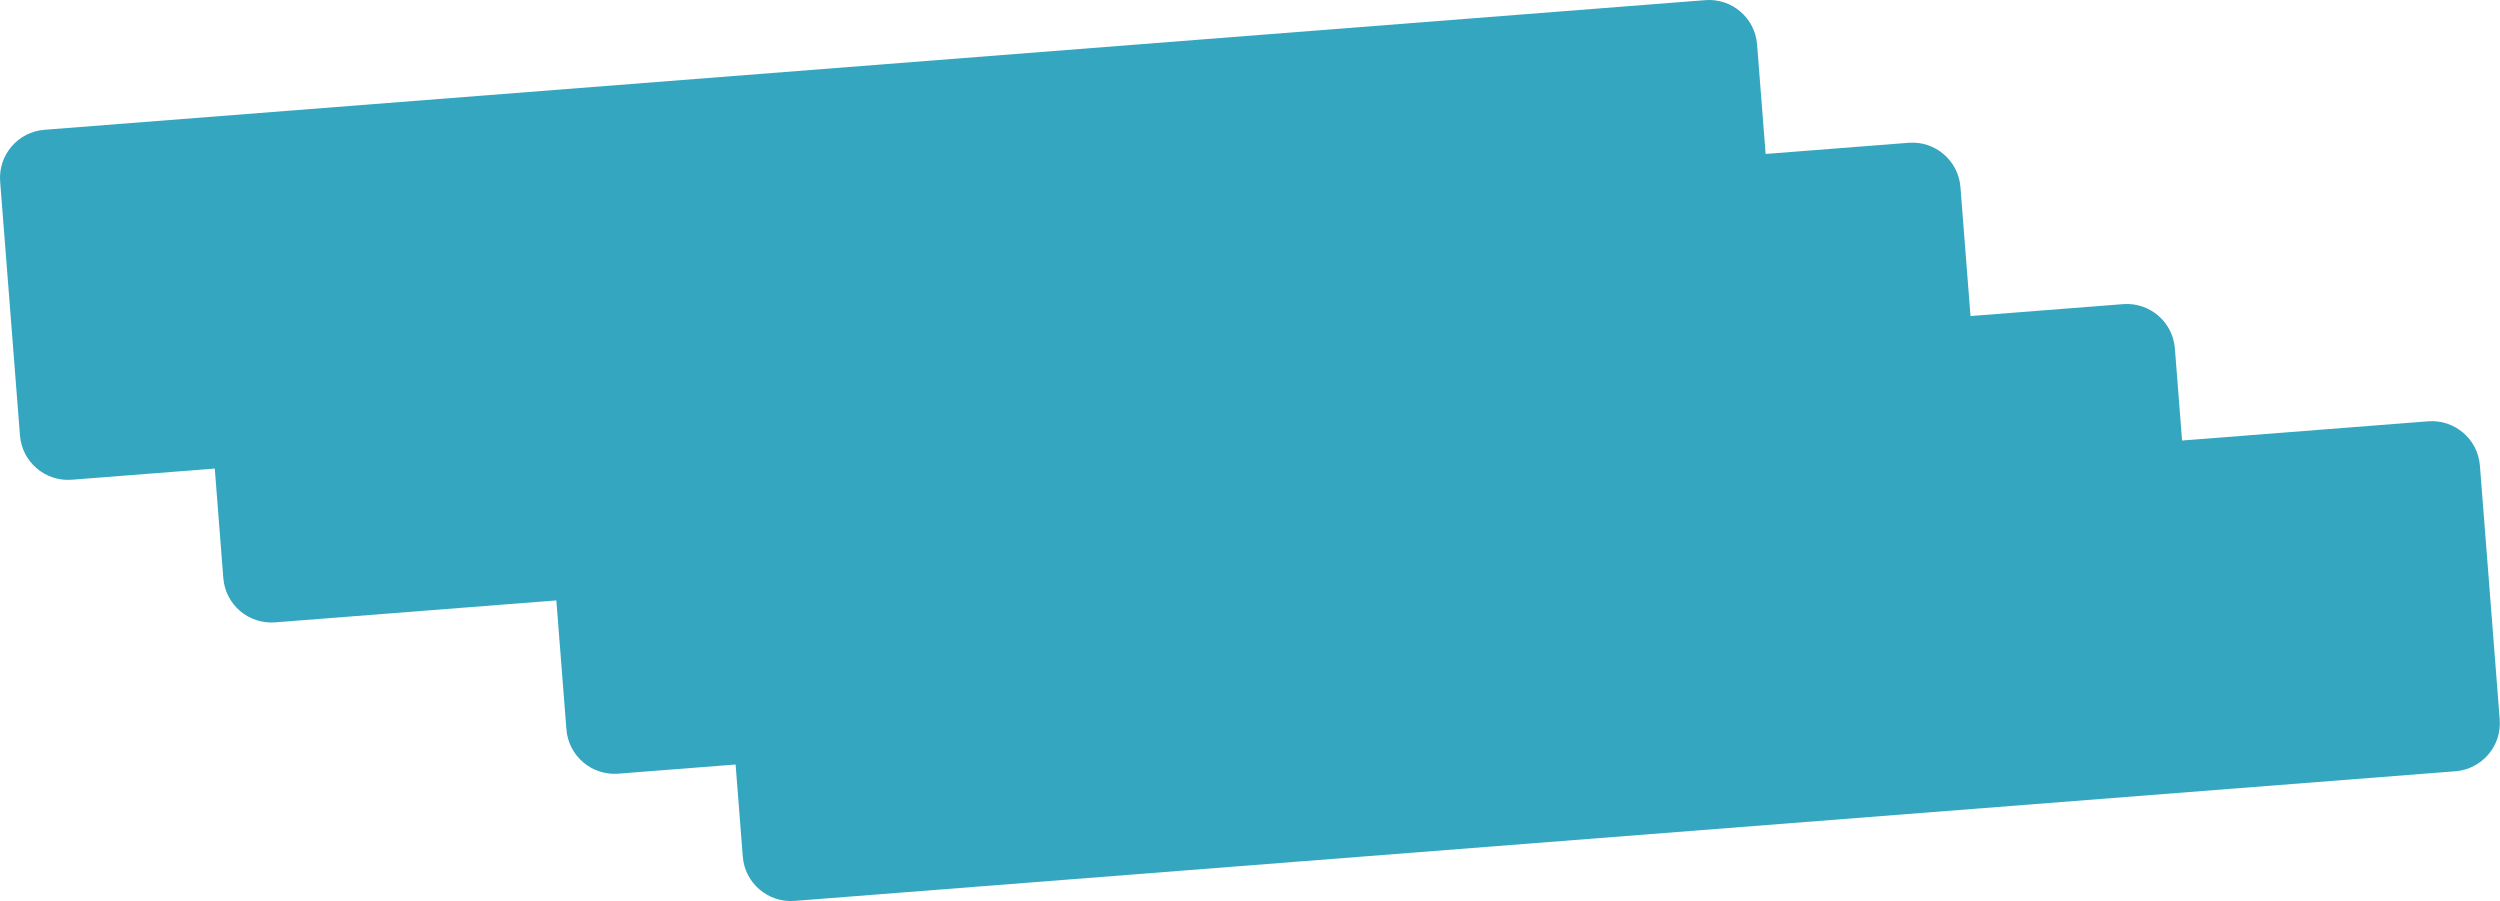 <?xml version="1.0" encoding="UTF-8"?> <svg xmlns="http://www.w3.org/2000/svg" width="2594" height="935" viewBox="0 0 2594 935" fill="none"> <path d="M46.111 134.666C18.581 136.815 -1.995 160.875 0.154 188.406L20.714 451.805C22.863 479.336 46.922 499.912 74.453 497.763L222.845 486.18L231.714 599.805C233.862 627.336 257.922 647.912 285.453 645.763L577.268 622.985L587.714 756.806C589.862 784.337 613.922 804.912 641.453 802.763L763.255 793.256L770.714 888.806C772.862 916.337 796.922 936.912 824.453 934.763L2547.75 800.252C2575.28 798.103 2595.86 774.043 2593.71 746.512L2573.15 483.112C2571 455.582 2546.94 435.006 2519.41 437.155L2264.12 457.081L2256.66 361.531C2254.51 334.001 2230.46 313.425 2202.92 315.574L2044.59 327.932L2034.15 194.112C2032 166.581 2007.94 146.006 1980.41 148.154L1832.02 159.737L1823.15 46.112C1821 18.581 1796.94 -1.994 1769.41 0.154L46.111 134.666Z" fill="#34A6BF"></path> </svg> 